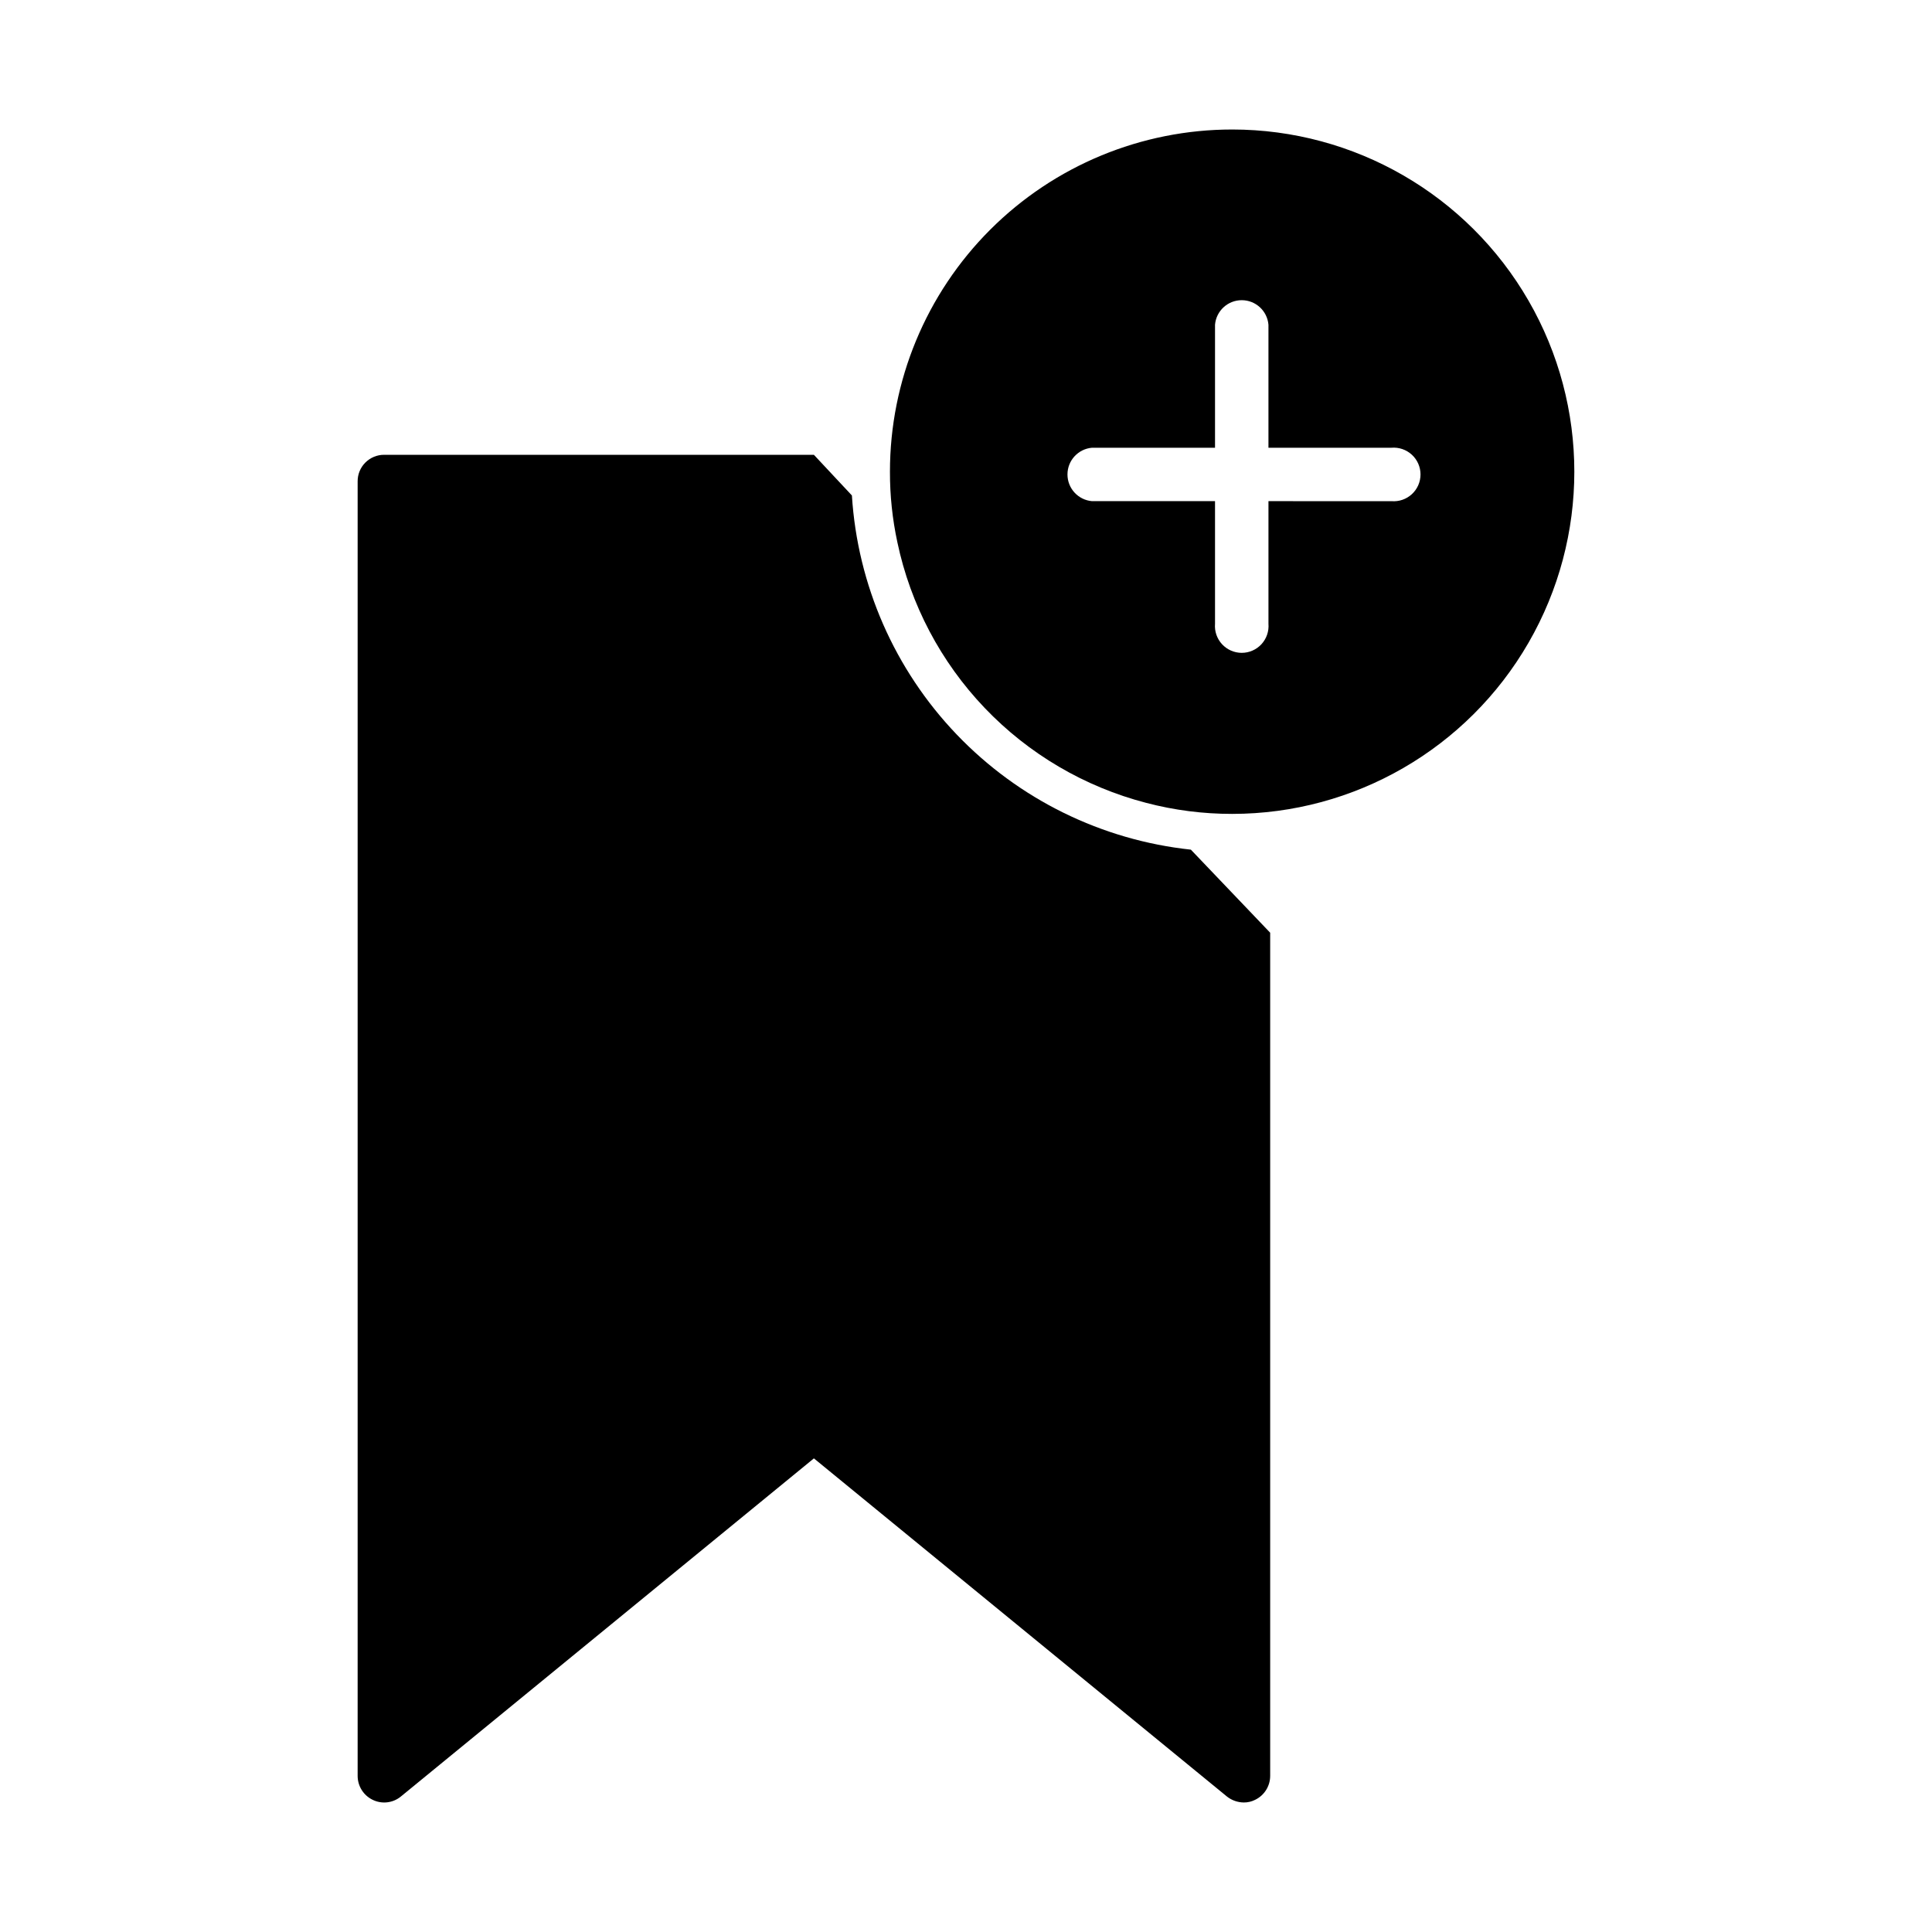 <?xml version="1.0" encoding="UTF-8"?>
<!-- Uploaded to: ICON Repo, www.svgrepo.com, Generator: ICON Repo Mixer Tools -->
<svg fill="#000000" width="800px" height="800px" version="1.1" viewBox="144 144 512 512" xmlns="http://www.w3.org/2000/svg">
 <g>
  <path d="m480.61 391.18v223.44c0 2.703-1.547 5.172-3.981 6.348-0.938 0.477-1.973 0.719-3.023 0.707-1.609-0.02-3.168-0.566-4.434-1.562l-109.48-89.629-109.48 89.629c-2.106 1.719-5.016 2.051-7.457 0.855-2.434-1.176-3.977-3.644-3.977-6.348v-343.04c-0.016-1.867 0.715-3.66 2.031-4.984s3.106-2.07 4.969-2.07h113.91l10.078 10.781h-0.004c1.492 23.73 11.328 46.164 27.77 63.34 16.438 17.18 38.422 27.988 62.059 30.52z"/>
  <path d="m470.53 178.32c-24.051 0-47.117 9.551-64.125 26.559-17.004 17.008-26.559 40.074-26.559 64.125-0.016 6.281 0.645 12.551 1.965 18.691 3.477 16.508 11.492 31.719 23.145 43.922 11.648 12.199 26.473 20.91 42.801 25.152 7.434 1.949 15.09 2.93 22.773 2.922 32.398 0 62.336-17.285 78.535-45.344 16.199-28.059 16.199-62.629 0-90.688-16.199-28.059-46.137-45.34-78.535-45.34zm42.219 98.496-32.594-0.004v32.496c0.164 1.98-0.504 3.941-1.852 5.406-1.344 1.461-3.242 2.297-5.231 2.297-1.984 0-3.883-0.836-5.227-2.297-1.348-1.465-2.016-3.426-1.852-5.406v-32.496h-32.594c-3.68-0.309-6.508-3.387-6.508-7.078 0-3.691 2.828-6.769 6.508-7.078h32.594v-32.598c0.312-3.676 3.387-6.504 7.078-6.504 3.695 0 6.769 2.828 7.082 6.504v32.598h32.598-0.004c1.98-0.168 3.941 0.504 5.406 1.848 1.465 1.348 2.297 3.242 2.297 5.231s-0.832 3.887-2.297 5.231-3.426 2.016-5.406 1.848z"/>
 </g>
</svg>